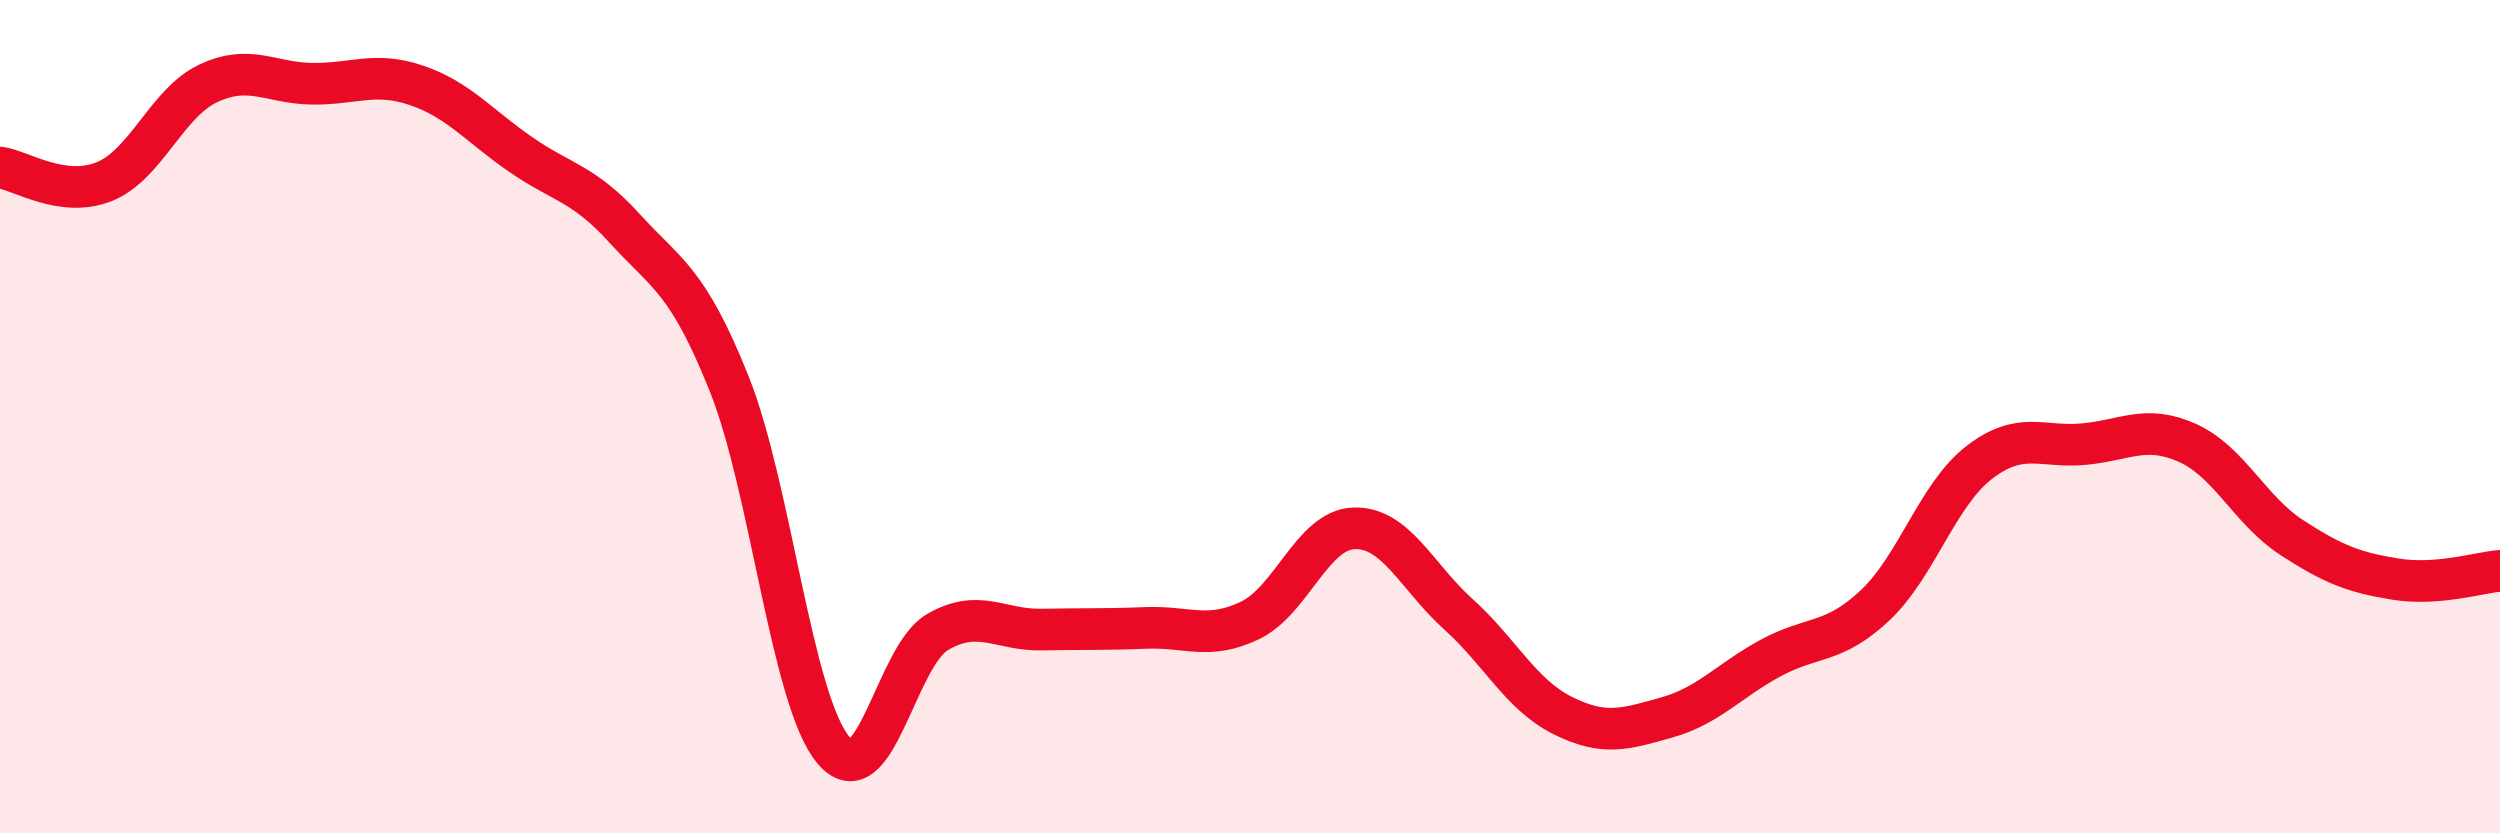 
    <svg width="60" height="20" viewBox="0 0 60 20" xmlns="http://www.w3.org/2000/svg">
      <path
        d="M 0,4.02 C 0.5,4.09 1.5,4.76 2.5,4.36 C 3.5,3.96 4,2.47 5,2 C 6,1.53 6.5,2 7.5,2.01 C 8.5,2.02 9,1.71 10,2.05 C 11,2.39 11.5,3.02 12.5,3.71 C 13.5,4.4 14,4.39 15,5.49 C 16,6.59 16.5,6.71 17.5,9.21 C 18.5,11.71 19,16.81 20,18 C 21,19.19 21.5,15.75 22.5,15.17 C 23.5,14.59 24,15.13 25,15.11 C 26,15.09 26.5,15.11 27.5,15.07 C 28.5,15.03 29,15.37 30,14.89 C 31,14.41 31.5,12.71 32.5,12.68 C 33.5,12.65 34,13.84 35,14.74 C 36,15.64 36.5,16.67 37.5,17.17 C 38.5,17.67 39,17.5 40,17.22 C 41,16.94 41.5,16.33 42.5,15.79 C 43.5,15.25 44,15.47 45,14.53 C 46,13.59 46.5,11.87 47.5,11.1 C 48.5,10.33 49,10.75 50,10.66 C 51,10.57 51.5,10.18 52.5,10.63 C 53.5,11.08 54,12.25 55,12.9 C 56,13.55 56.5,13.74 57.5,13.9 C 58.5,14.06 59.5,13.74 60,13.7L60 20L0 20Z"
        fill="#EB0A25"
        opacity="0.1"
        stroke-linecap="round"
        stroke-linejoin="round"
      />
      <path
        d="M 0,4.02 C 0.5,4.09 1.5,4.76 2.5,4.36 C 3.5,3.96 4,2.47 5,2 C 6,1.53 6.5,2 7.5,2.01 C 8.5,2.02 9,1.71 10,2.05 C 11,2.39 11.5,3.02 12.5,3.71 C 13.5,4.4 14,4.39 15,5.49 C 16,6.59 16.5,6.71 17.5,9.21 C 18.5,11.71 19,16.81 20,18 C 21,19.19 21.5,15.75 22.5,15.17 C 23.5,14.59 24,15.13 25,15.11 C 26,15.09 26.5,15.11 27.5,15.07 C 28.5,15.03 29,15.37 30,14.89 C 31,14.41 31.5,12.71 32.5,12.68 C 33.5,12.65 34,13.84 35,14.74 C 36,15.64 36.5,16.67 37.5,17.17 C 38.5,17.67 39,17.5 40,17.22 C 41,16.94 41.5,16.33 42.5,15.79 C 43.5,15.25 44,15.47 45,14.53 C 46,13.59 46.5,11.87 47.5,11.1 C 48.5,10.33 49,10.75 50,10.66 C 51,10.57 51.5,10.18 52.5,10.63 C 53.5,11.08 54,12.25 55,12.9 C 56,13.55 56.5,13.74 57.5,13.9 C 58.5,14.06 59.5,13.74 60,13.7"
        stroke="#EB0A25"
        stroke-width="1"
        fill="none"
        stroke-linecap="round"
        stroke-linejoin="round"
      />
    </svg>
  